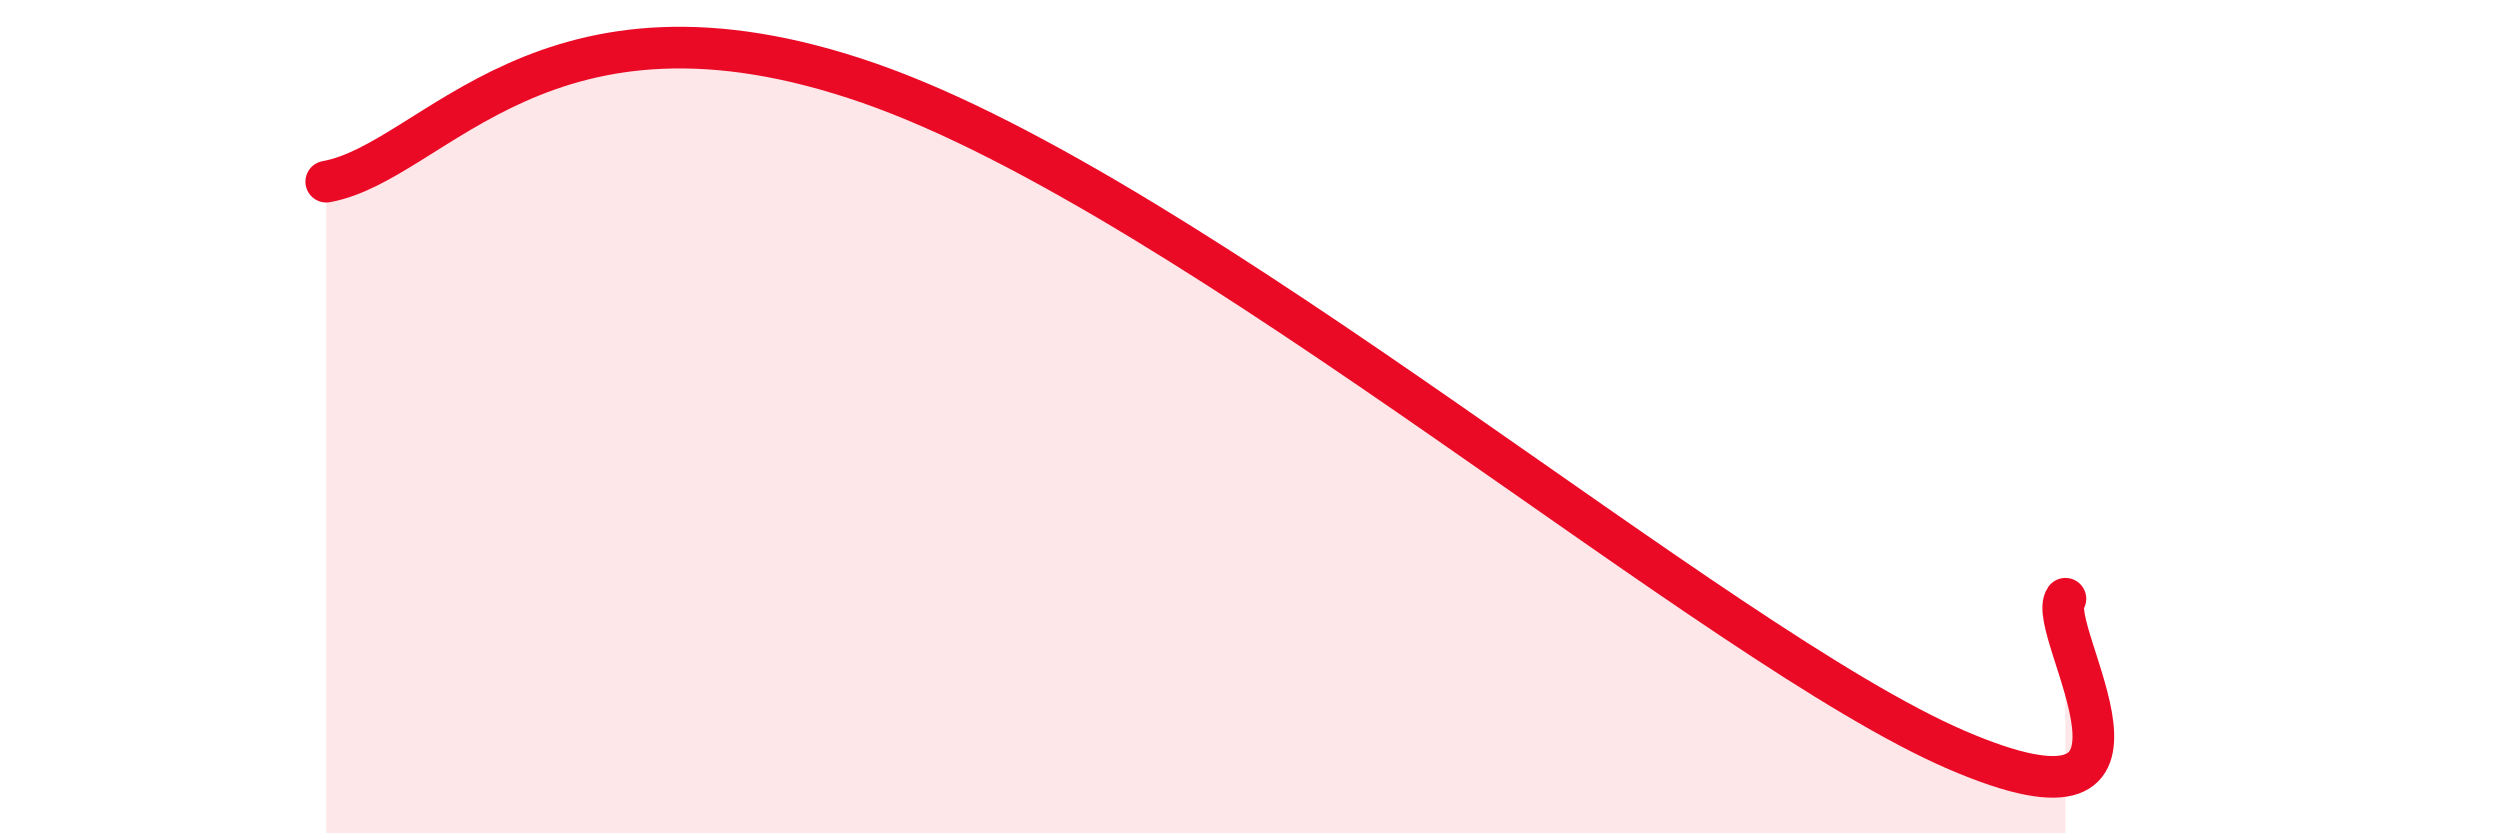 
    <svg width="60" height="20" viewBox="0 0 60 20" xmlns="http://www.w3.org/2000/svg">
      <path
        d="M 7.83,4.36 C 10.44,3.89 13.04,-0.73 20.87,2 C 28.7,4.73 41.22,15.53 46.96,18 C 52.7,20.47 49.05,15.1 49.57,14.37L49.57 20L7.83 20Z"
        fill="#EB0A25"
        opacity="0.1"
        stroke-linecap="round"
        stroke-linejoin="round"
      />
      <path
        d="M 7.83,4.36 C 10.44,3.89 13.04,-0.73 20.87,2 C 28.7,4.73 41.22,15.53 46.96,18 C 52.7,20.47 49.05,15.1 49.57,14.37"
        stroke="#EB0A25"
        stroke-width="1"
        fill="none"
        stroke-linecap="round"
        stroke-linejoin="round"
      />
    </svg>
  